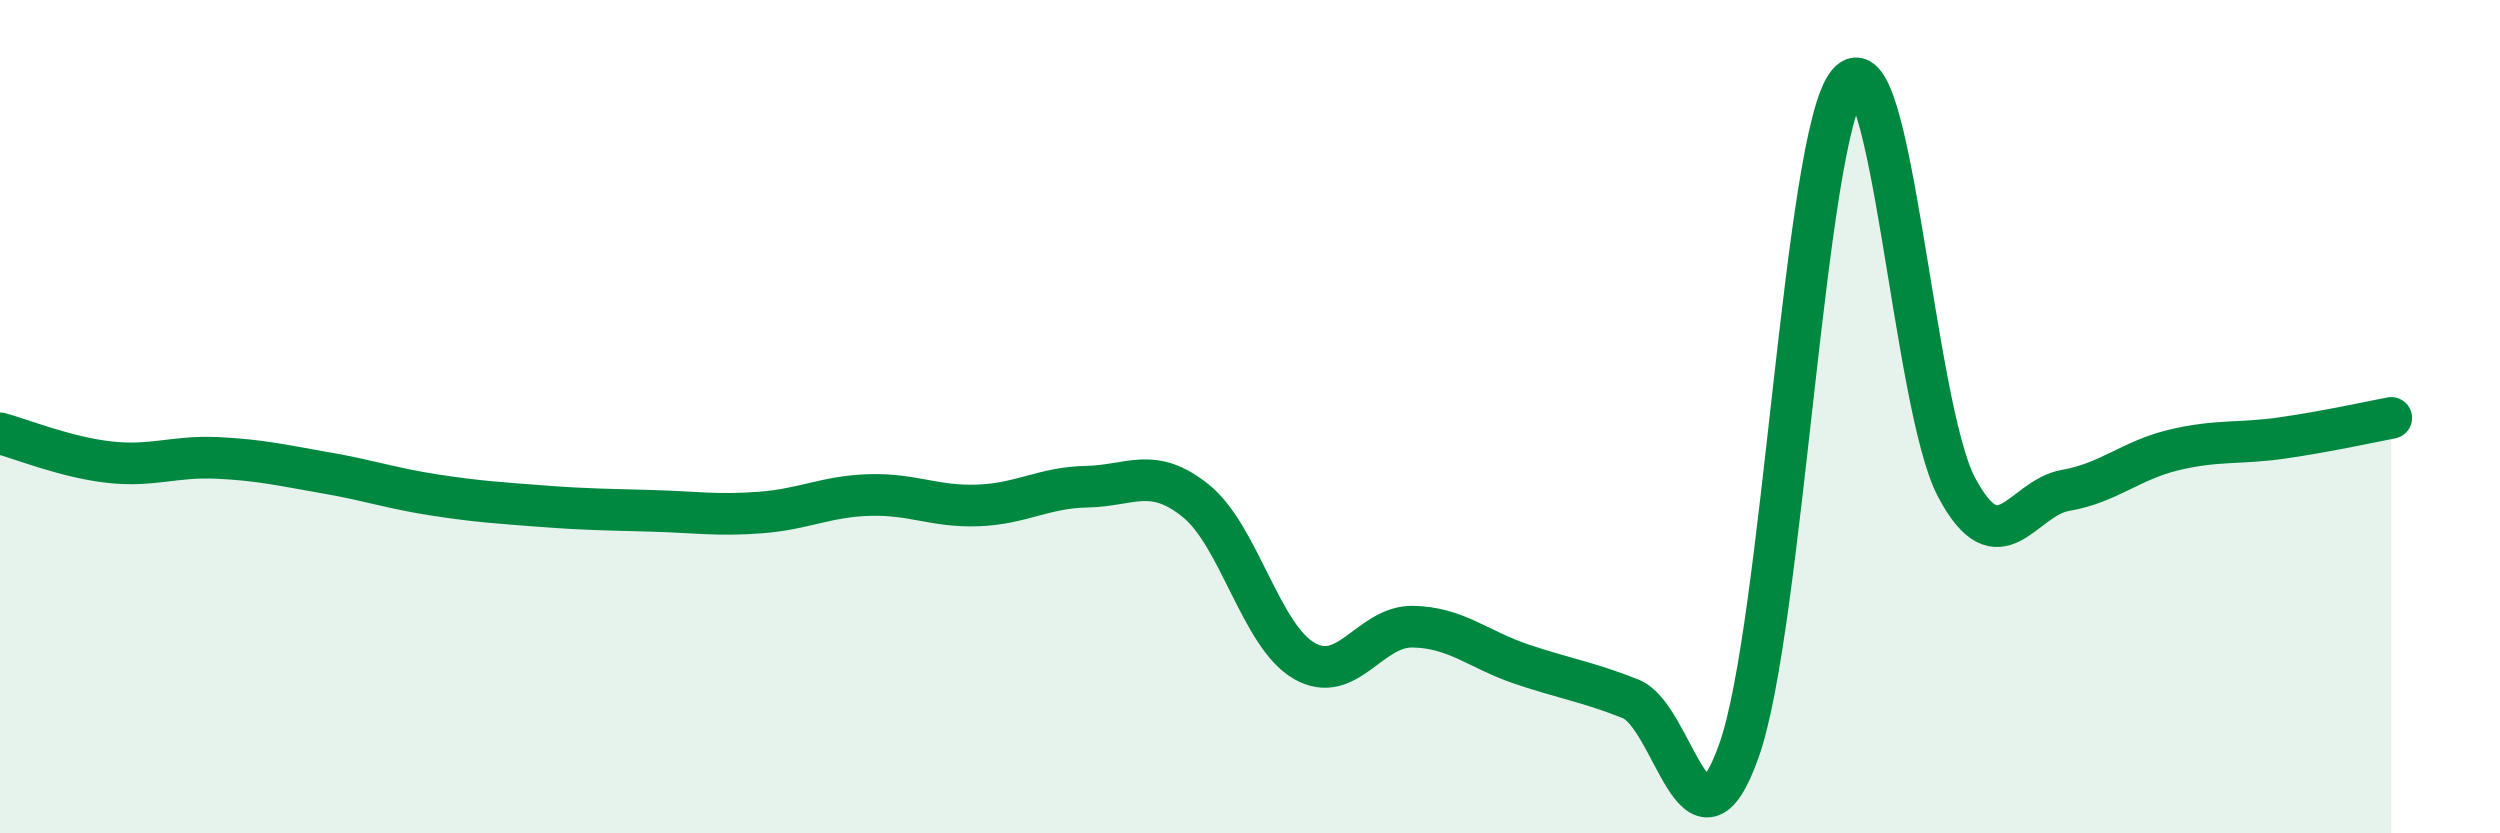
    <svg width="60" height="20" viewBox="0 0 60 20" xmlns="http://www.w3.org/2000/svg">
      <path
        d="M 0,10.4 C 0.52,10.54 1.57,10.97 2.61,11.09 C 3.65,11.21 4.18,10.94 5.22,10.99 C 6.26,11.04 6.79,11.17 7.83,11.35 C 8.87,11.53 9.39,11.72 10.43,11.88 C 11.47,12.04 12,12.07 13.04,12.15 C 14.08,12.23 14.61,12.23 15.65,12.26 C 16.69,12.29 17.22,12.38 18.26,12.3 C 19.3,12.22 19.83,11.91 20.87,11.88 C 21.91,11.85 22.44,12.17 23.48,12.13 C 24.52,12.09 25.05,11.7 26.09,11.68 C 27.13,11.66 27.66,11.18 28.7,12.02 C 29.74,12.86 30.26,15.26 31.3,15.86 C 32.34,16.46 32.87,15.02 33.91,15.04 C 34.95,15.06 35.48,15.59 36.52,15.94 C 37.56,16.29 38.09,16.36 39.13,16.77 C 40.17,17.18 40.7,20.95 41.74,18 C 42.78,15.05 43.31,3.26 44.35,2 C 45.39,0.74 45.92,9.75 46.96,11.7 C 48,13.65 48.53,11.95 49.57,11.77 C 50.61,11.59 51.13,11.05 52.17,10.8 C 53.21,10.55 53.74,10.66 54.78,10.51 C 55.82,10.36 56.87,10.13 57.39,10.03L57.39 20L0 20Z"
        fill="#008740"
        opacity="0.1"
        stroke-linecap="round"
        stroke-linejoin="round"
      />
      <path
        d="M 0,10.4 C 0.52,10.54 1.57,10.97 2.61,11.09 C 3.65,11.21 4.18,10.94 5.22,10.99 C 6.26,11.04 6.79,11.17 7.83,11.35 C 8.87,11.53 9.39,11.72 10.43,11.88 C 11.47,12.04 12,12.07 13.04,12.15 C 14.08,12.23 14.61,12.23 15.65,12.26 C 16.69,12.29 17.22,12.38 18.26,12.3 C 19.3,12.22 19.83,11.91 20.87,11.88 C 21.91,11.85 22.44,12.17 23.48,12.13 C 24.52,12.09 25.05,11.7 26.09,11.68 C 27.13,11.66 27.66,11.18 28.7,12.02 C 29.74,12.86 30.26,15.26 31.3,15.86 C 32.34,16.46 32.87,15.02 33.91,15.04 C 34.95,15.06 35.48,15.59 36.52,15.94 C 37.56,16.29 38.09,16.36 39.13,16.77 C 40.17,17.18 40.7,20.95 41.74,18 C 42.78,15.05 43.31,3.26 44.35,2 C 45.39,0.74 45.92,9.75 46.96,11.7 C 48,13.65 48.53,11.95 49.57,11.77 C 50.61,11.59 51.13,11.05 52.17,10.8 C 53.21,10.55 53.74,10.66 54.78,10.51 C 55.82,10.36 56.87,10.13 57.39,10.03"
        stroke="#008740"
        stroke-width="1"
        fill="none"
        stroke-linecap="round"
        stroke-linejoin="round"
      />
    </svg>
  